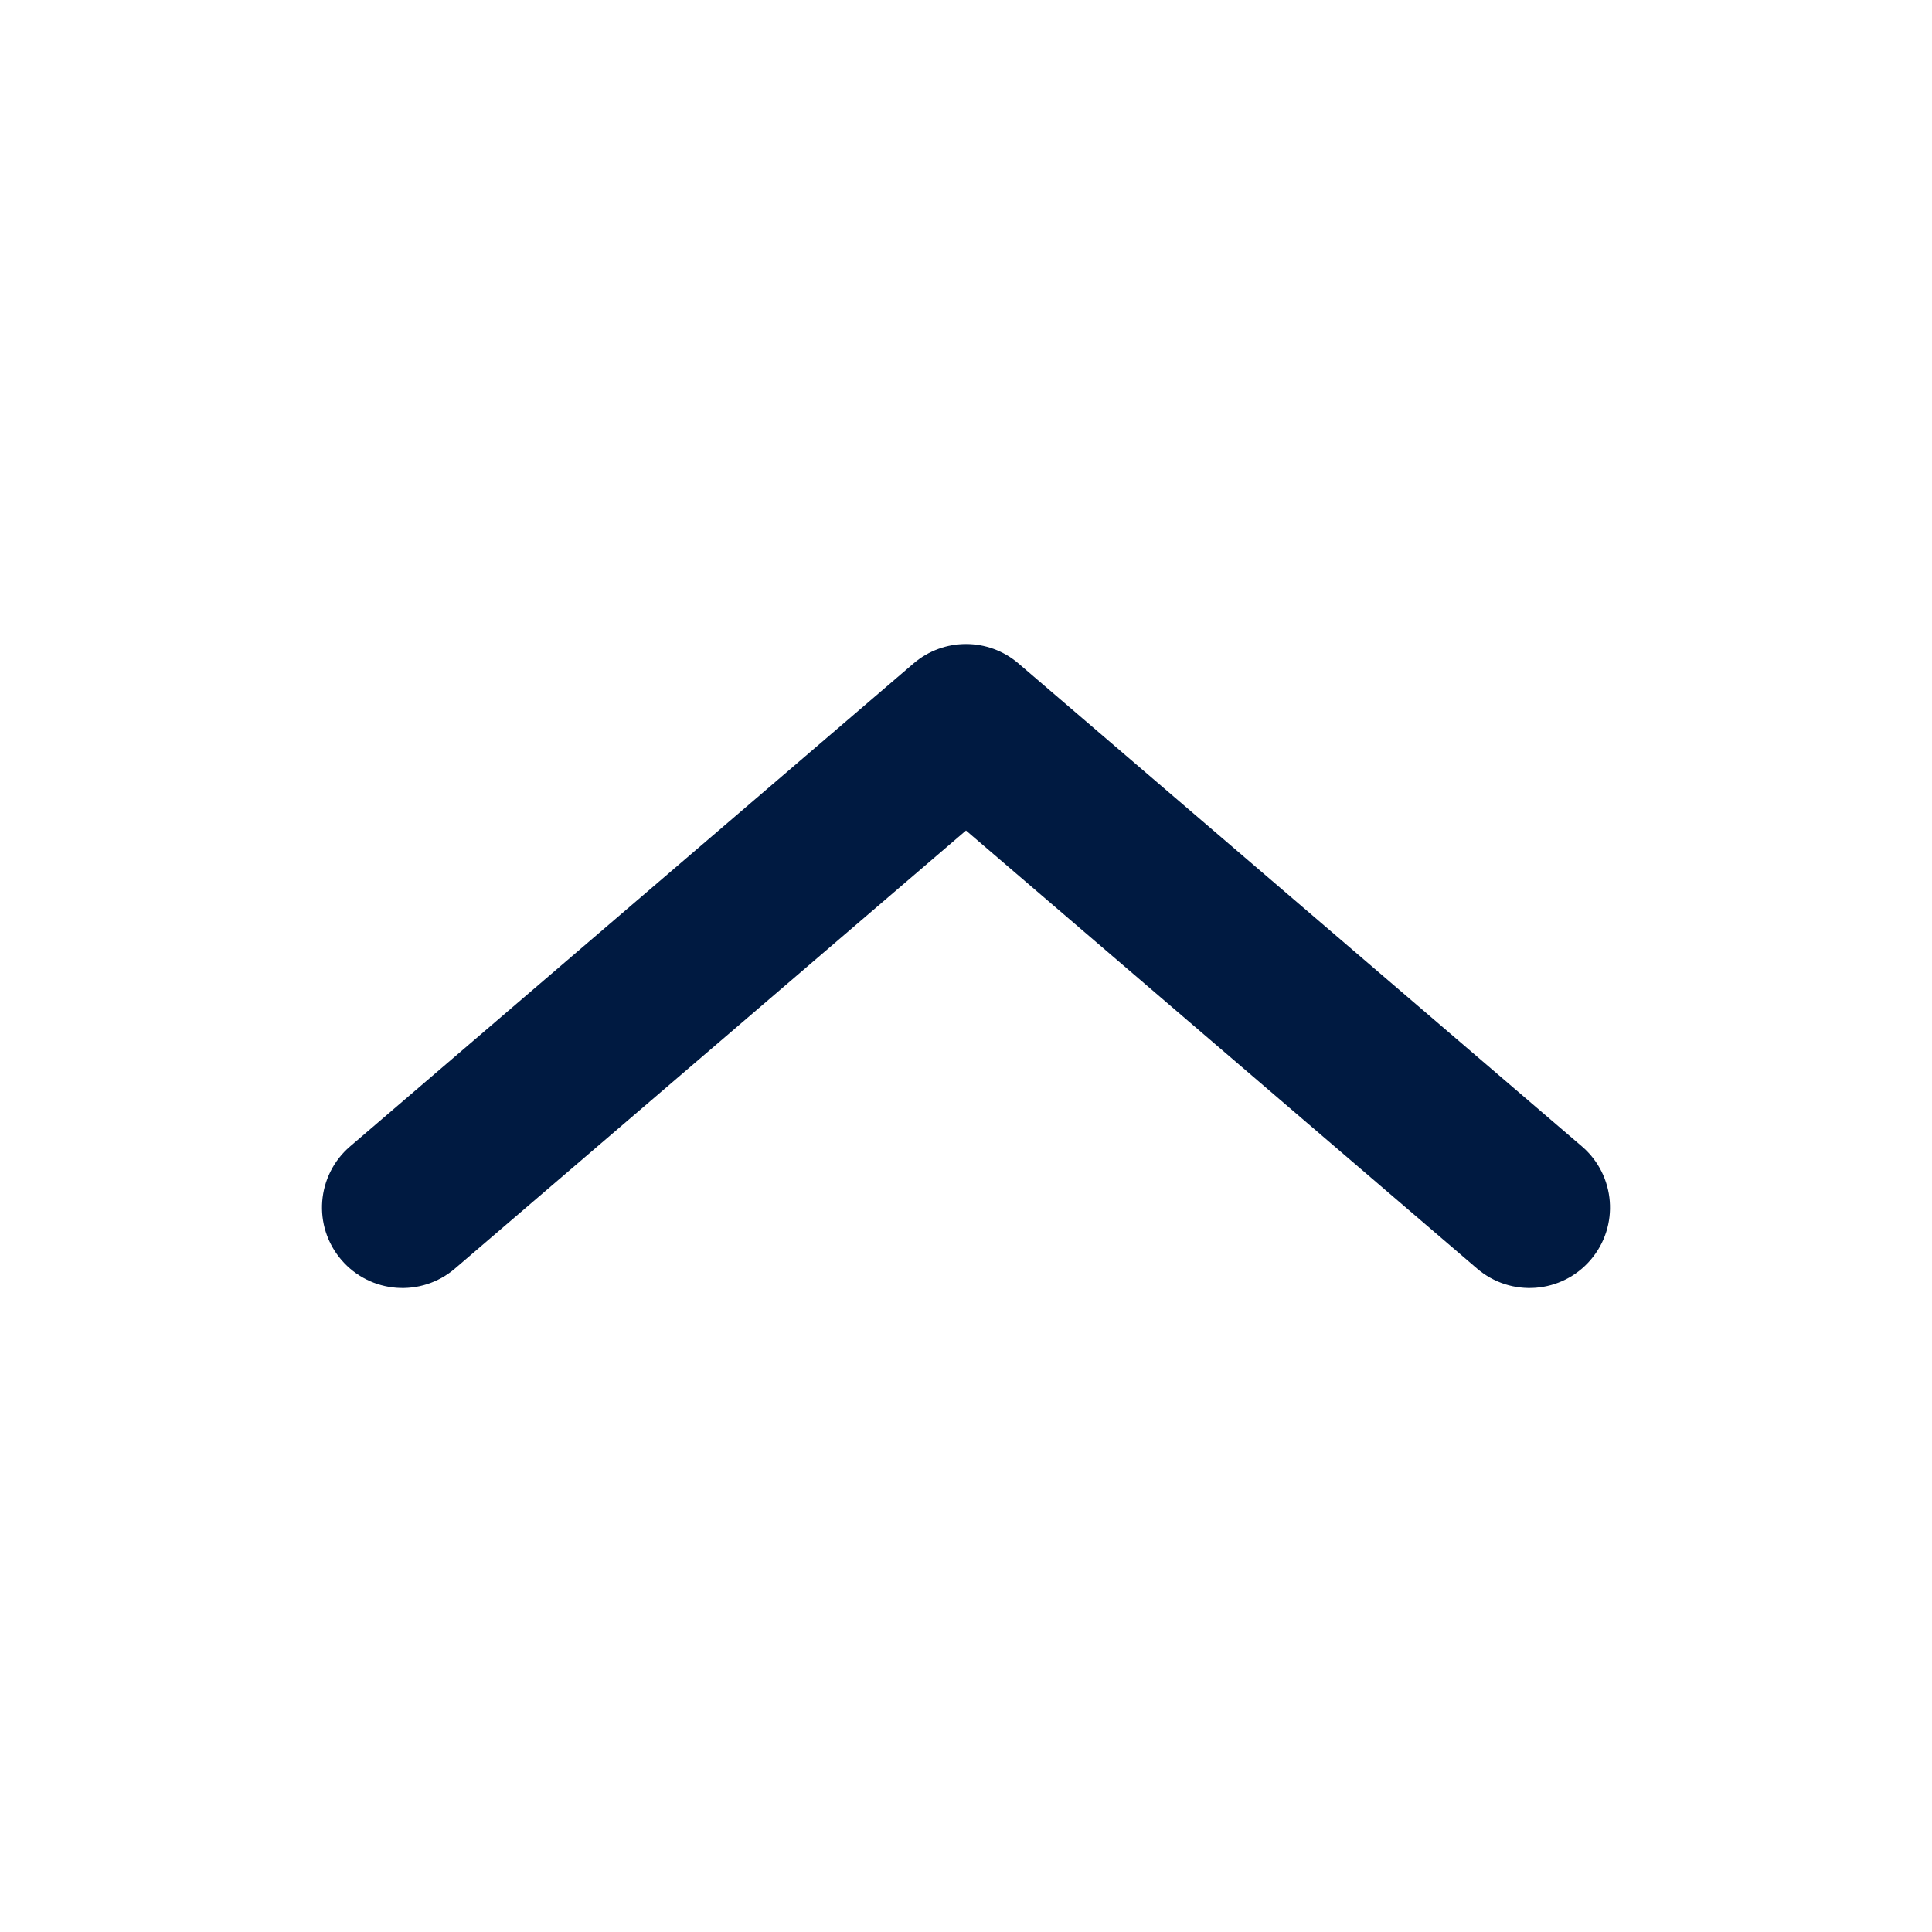 <svg width="24" height="24" viewBox="0 0 24 24" fill="none" xmlns="http://www.w3.org/2000/svg">
<path fill-rule="evenodd" clip-rule="evenodd" d="M11.349 8.241C11.724 7.92 12.276 7.92 12.651 8.241L19.651 14.241C20.07 14.6 20.119 15.232 19.759 15.651C19.4 16.07 18.769 16.119 18.349 15.759L12 10.317L5.651 15.759C5.231 16.119 4.6 16.07 4.241 15.651C3.881 15.232 3.93 14.6 4.349 14.241L11.349 8.241Z" fill="#001A41"/>
</svg>
